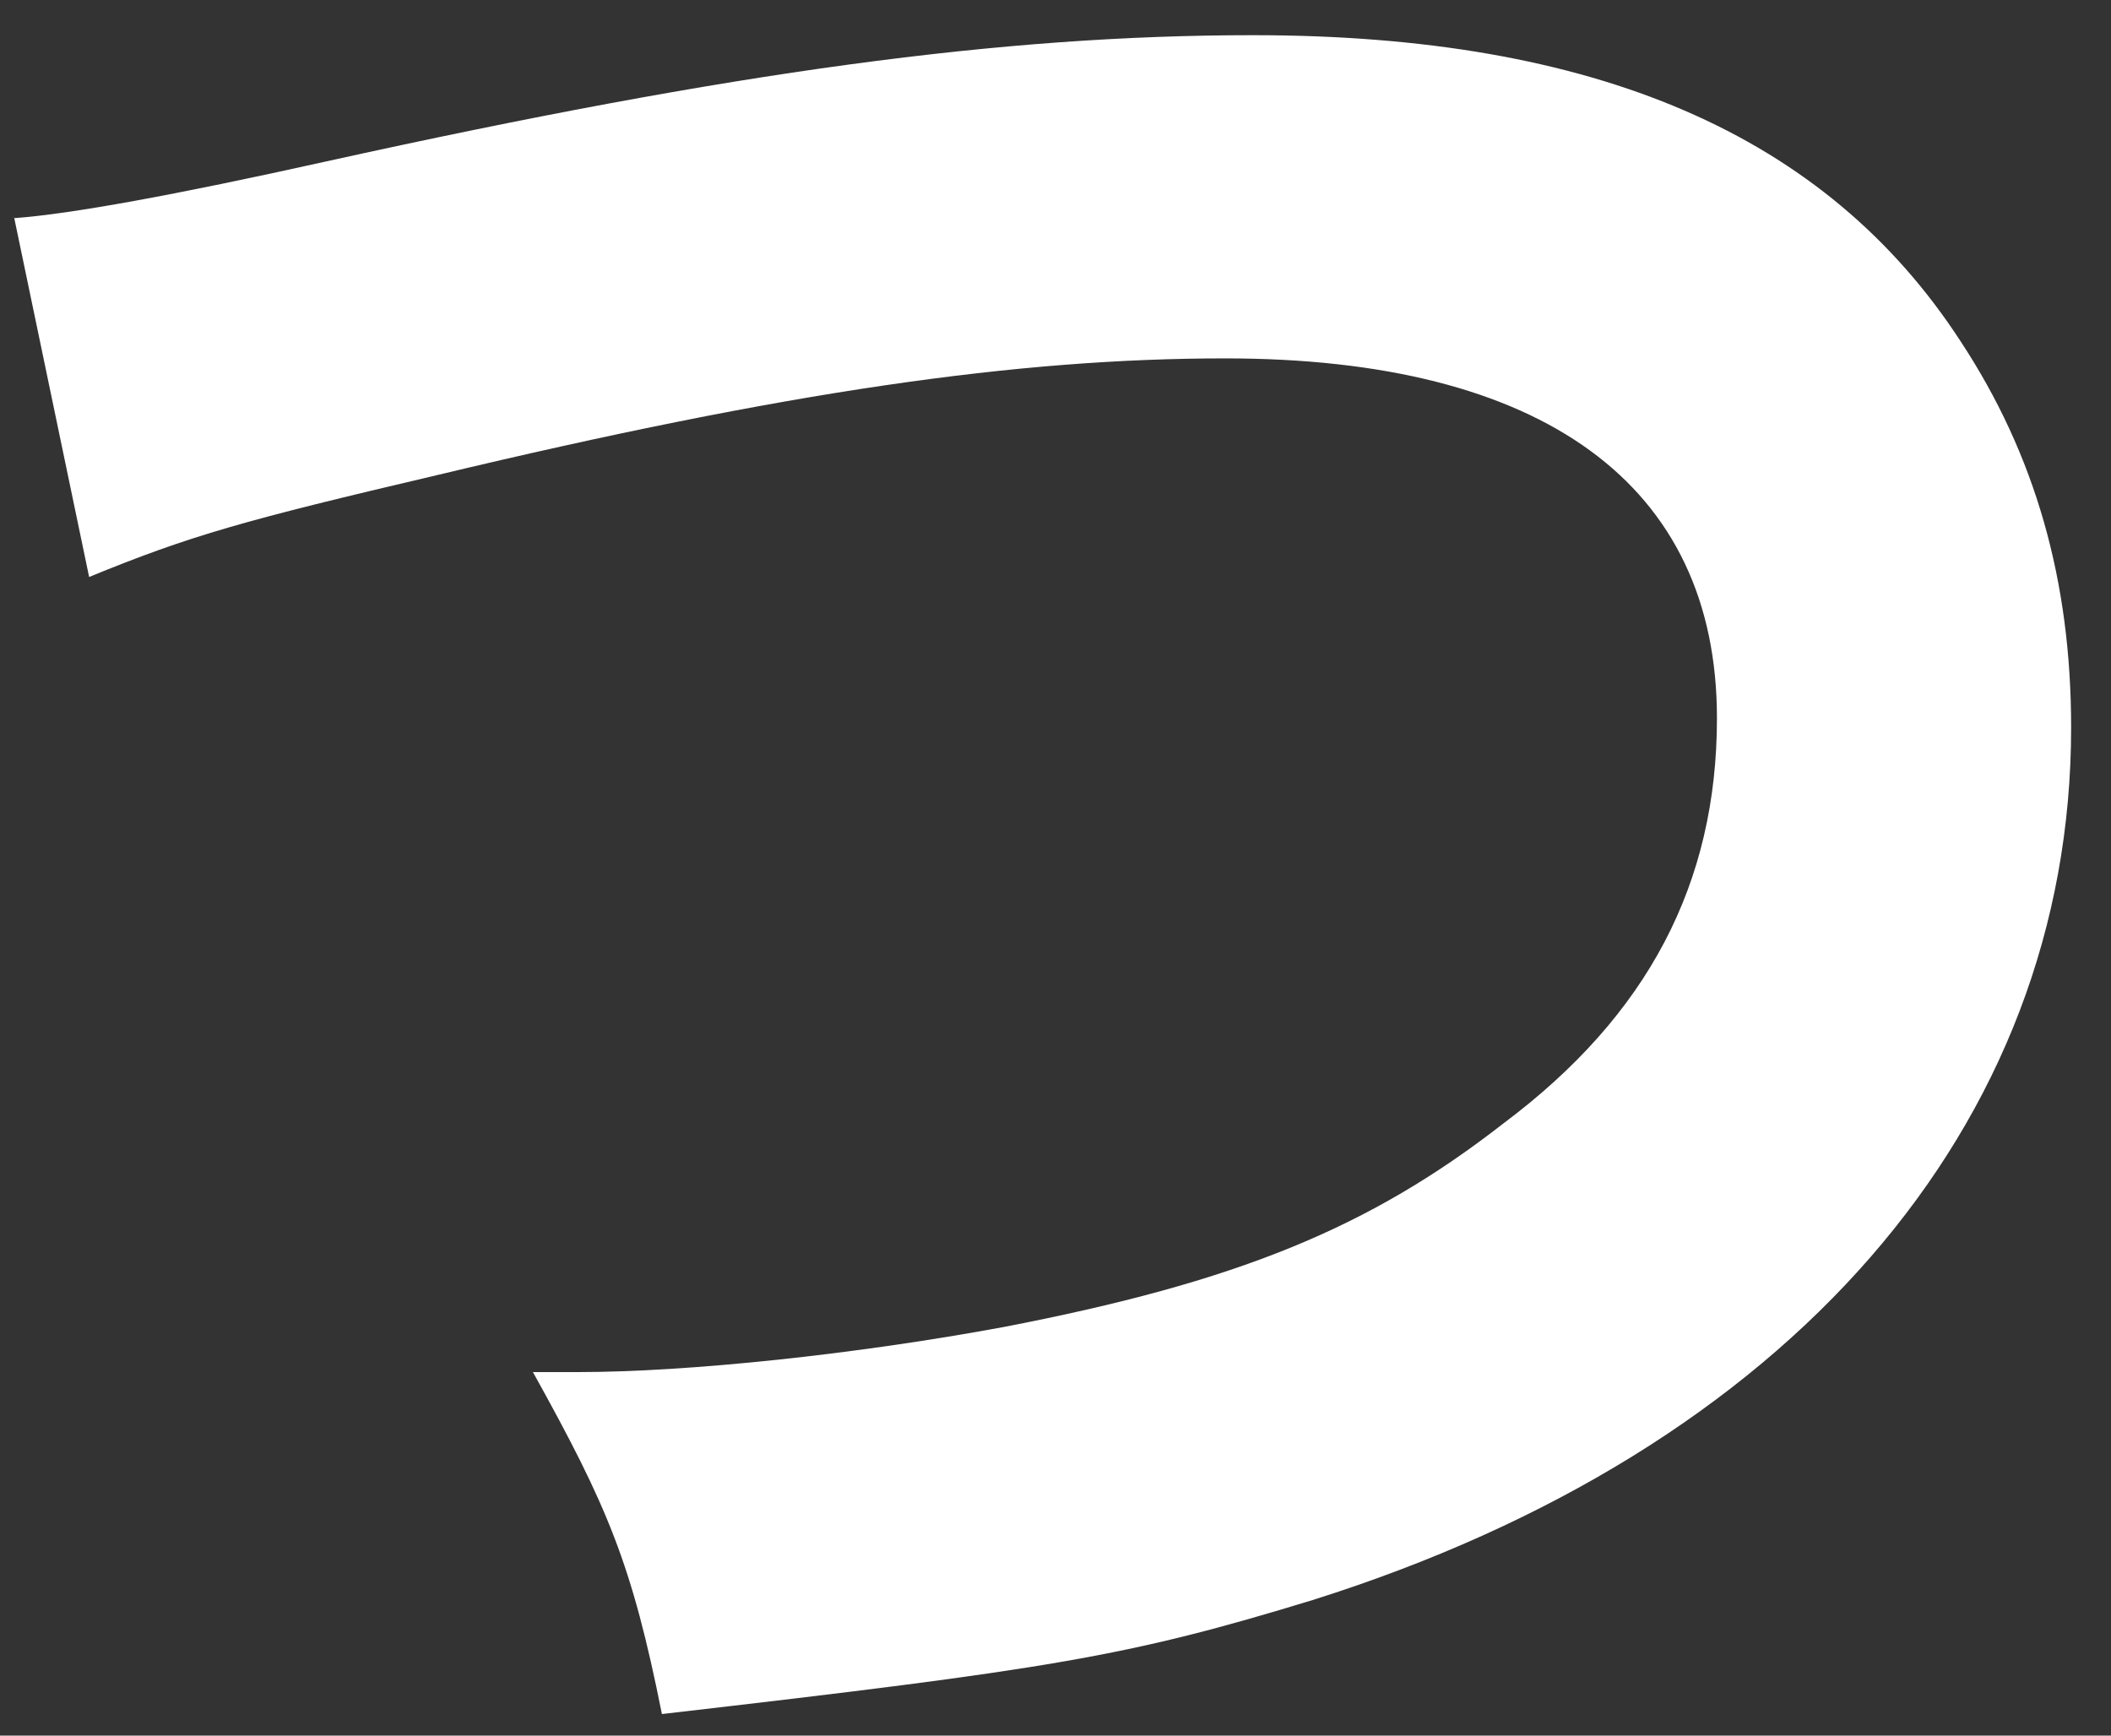 <svg xmlns="http://www.w3.org/2000/svg" fill="none" viewBox="0 0 45 37"><rect x="0" y="0" width="45" height="37" fill="#333333" stroke="none"/><path fill="#fff" d="M.31 4.65c1.193-.087 3.41-.49 6.65-1.21C15.65 1.52 21.4.75 26.71.75c7.29 0 12.21 2.11 15.08 6.52 1.6 2.43 2.36 5.11 2.36 8.24 0 8.5-6.01 15.4-16.17 18.6-3.96 1.21-5.56 1.47-13.87 2.43-.64-3.2-1.15-4.41-2.75-7.29h.96c2.36 0 5.94-.38 9.07-.96 4.98-.96 7.8-2.11 10.67-4.35 3.07-2.3 4.54-5.11 4.54-8.63 0-4.98-3.71-7.67-10.48-7.67-4.41 0-9.33.7-16.81 2.49-4.09.96-5.24 1.28-7.41 2.17L.3 4.63l.01.02Z"/></svg>